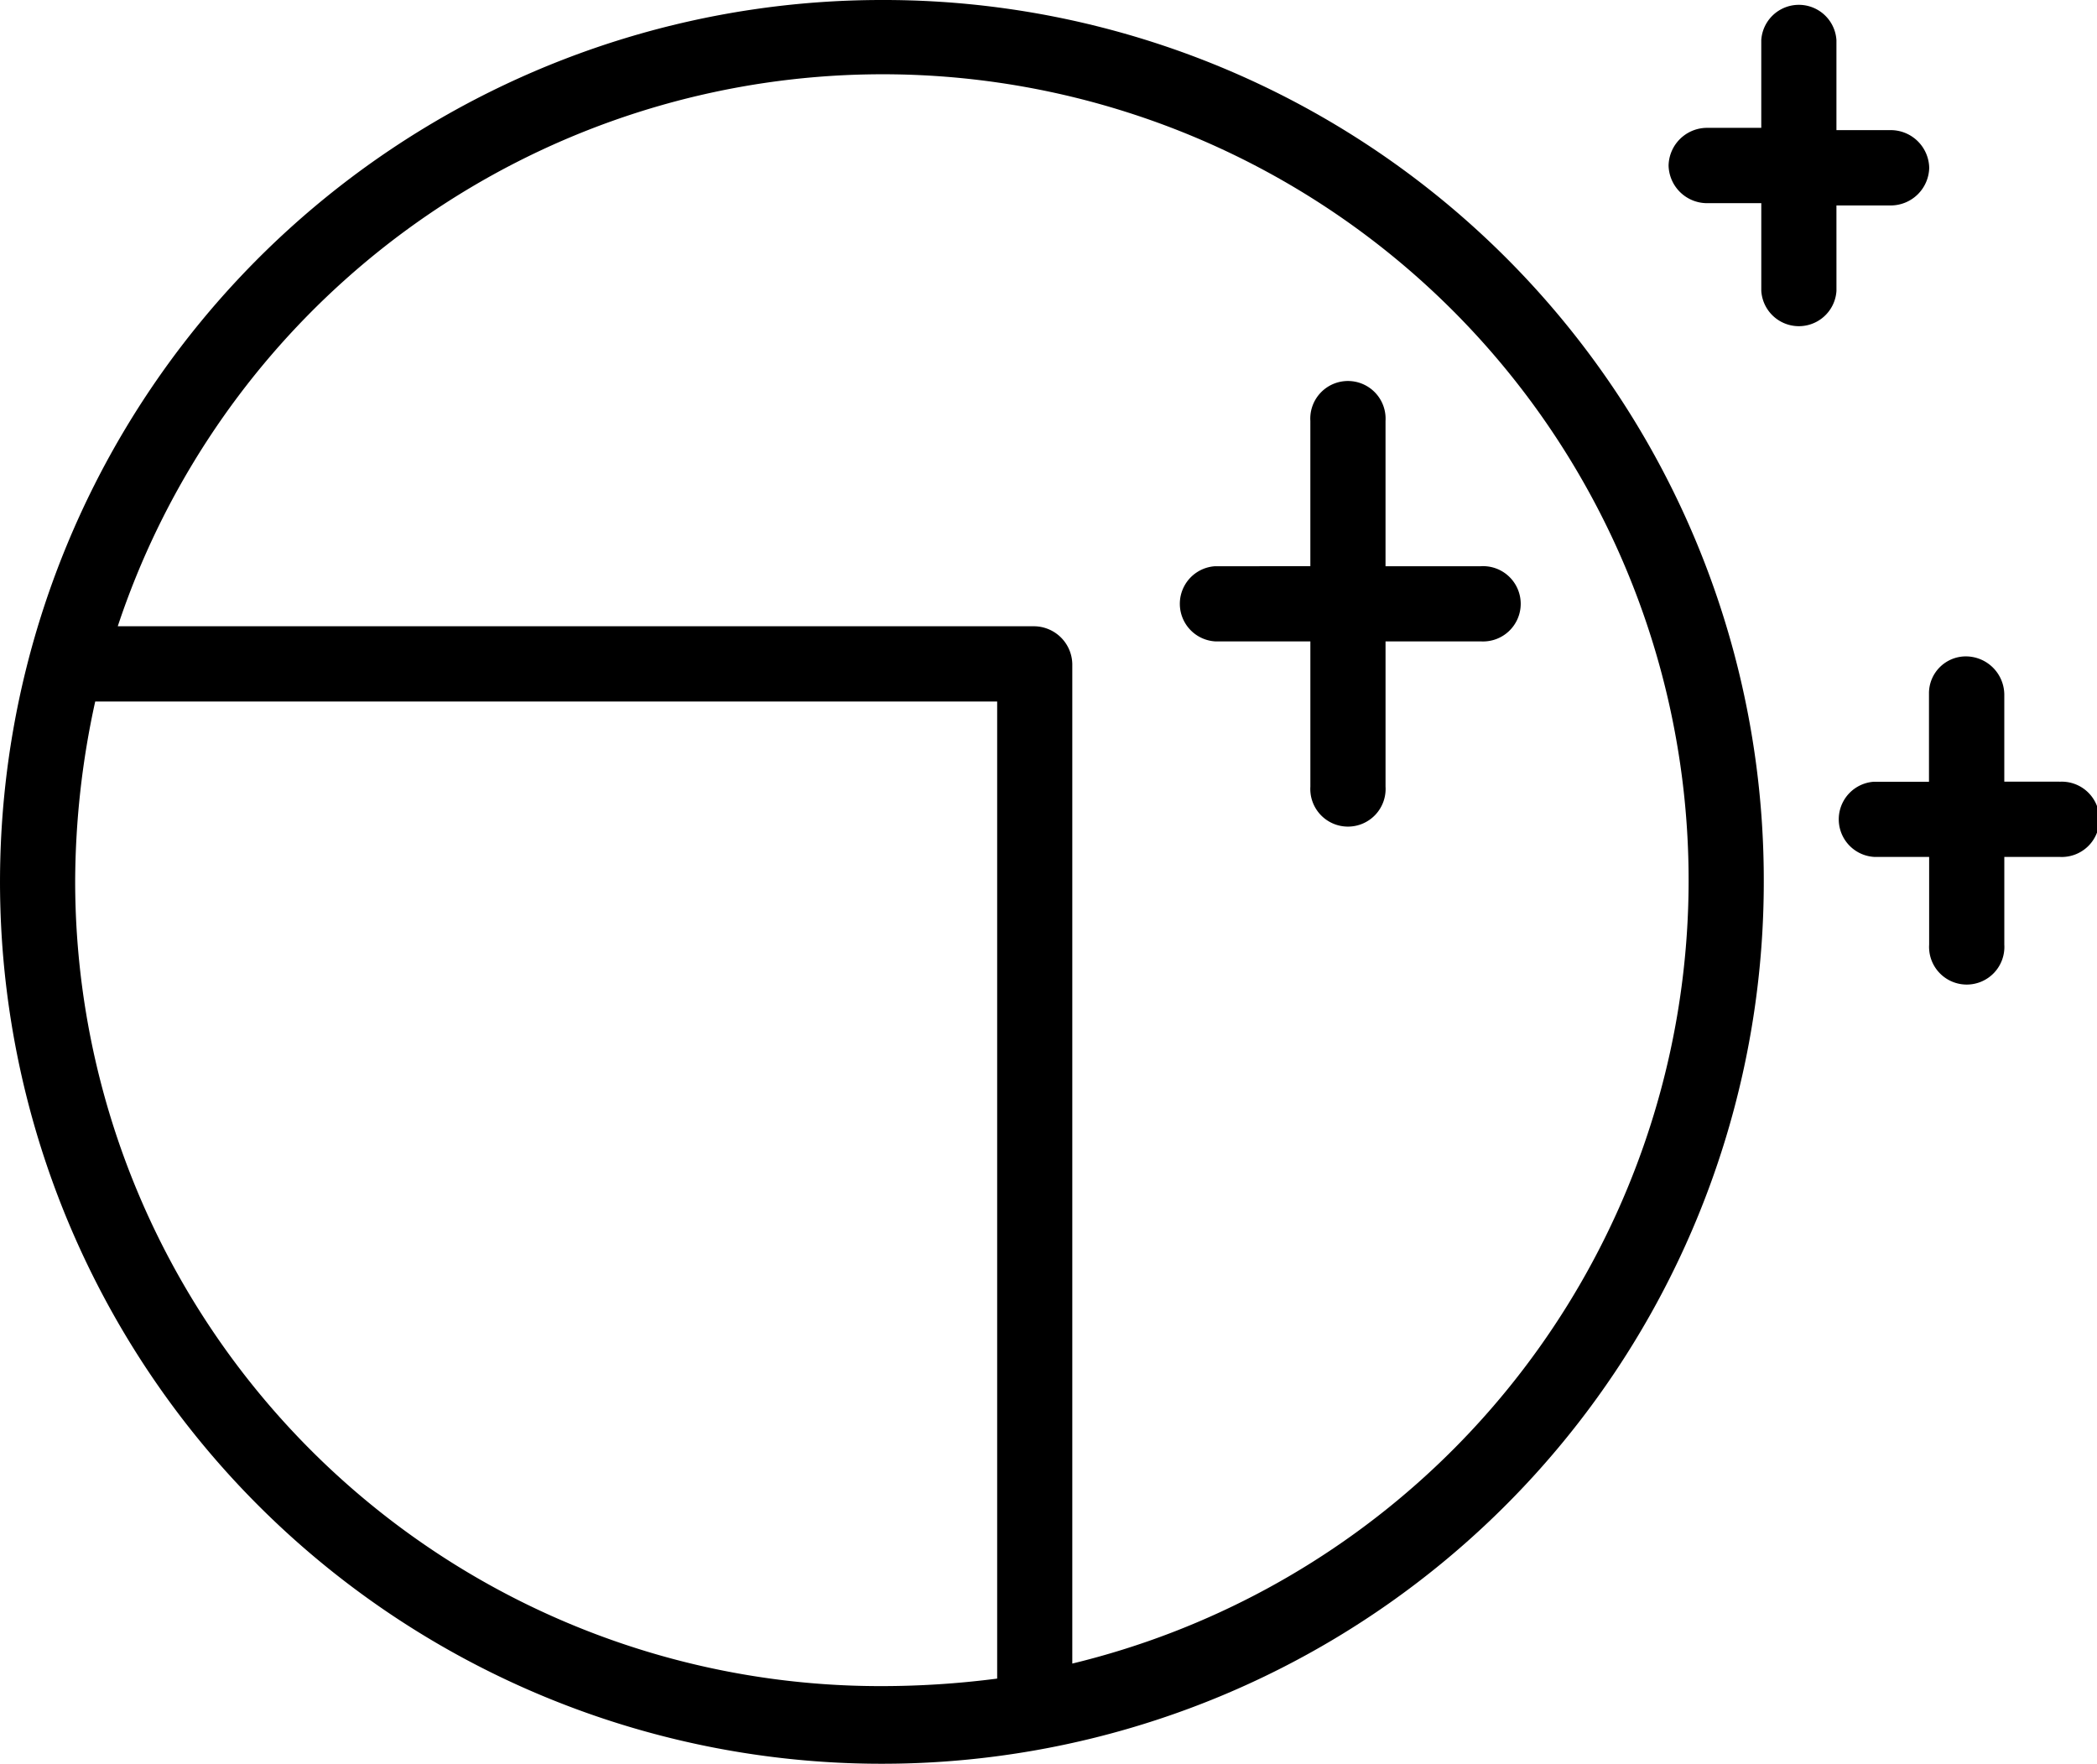 <svg xmlns="http://www.w3.org/2000/svg" viewBox="0 0 116.946 98.363"><g transform="translate(-280 -1679.891)"><path d="M49.181,0A49.181,49.181,0,1,0,98.363,49.181,49.075,49.075,0,0,0,49.181,0ZM4.192,49.181a47.217,47.217,0,0,1,1.118-10.06h50.3V93.612a50.2,50.2,0,0,1-6.567.419A44.9,44.9,0,0,1,4.192,49.181ZM59.8,92.774V37.026a2.149,2.149,0,0,0-2.1-2.1H6.567A44.947,44.947,0,1,1,59.8,92.774Z" transform="translate(280 1679.891)"/><path d="M58.6,17.4a2.1,2.1,0,1,0-4.192,0v8.1H49.1a2.1,2.1,0,0,0,0,4.192h5.309v8.1a2.1,2.1,0,1,0,4.192,0v-8.1h5.309a2.1,2.1,0,1,0,0-4.192H58.6Z" transform="translate(298.668 1685.968)"/><path d="M85.735,33.186H82.661V28.3a2.149,2.149,0,0,0-2.1-2.1,2.058,2.058,0,0,0-2.1,2.1v4.89H75.4a2.1,2.1,0,0,0,0,4.192H78.47v4.89a2.1,2.1,0,1,0,4.192,0v-4.89h3.074a2.1,2.1,0,1,0,0-4.192Z" transform="translate(309.115 1690.297)"/><path d="M75.961,11.417h3.074a2.149,2.149,0,0,0,2.1-2.1,2.149,2.149,0,0,0-2.1-2.1H75.961V2.2a2.1,2.1,0,0,0-4.192,0v4.89H68.7a2.149,2.149,0,0,0-2.1,2.1,2.149,2.149,0,0,0,2.1,2.1H71.77v4.89a2.1,2.1,0,0,0,4.192,0Z" transform="translate(306.454 1679.931)"/></g></svg>